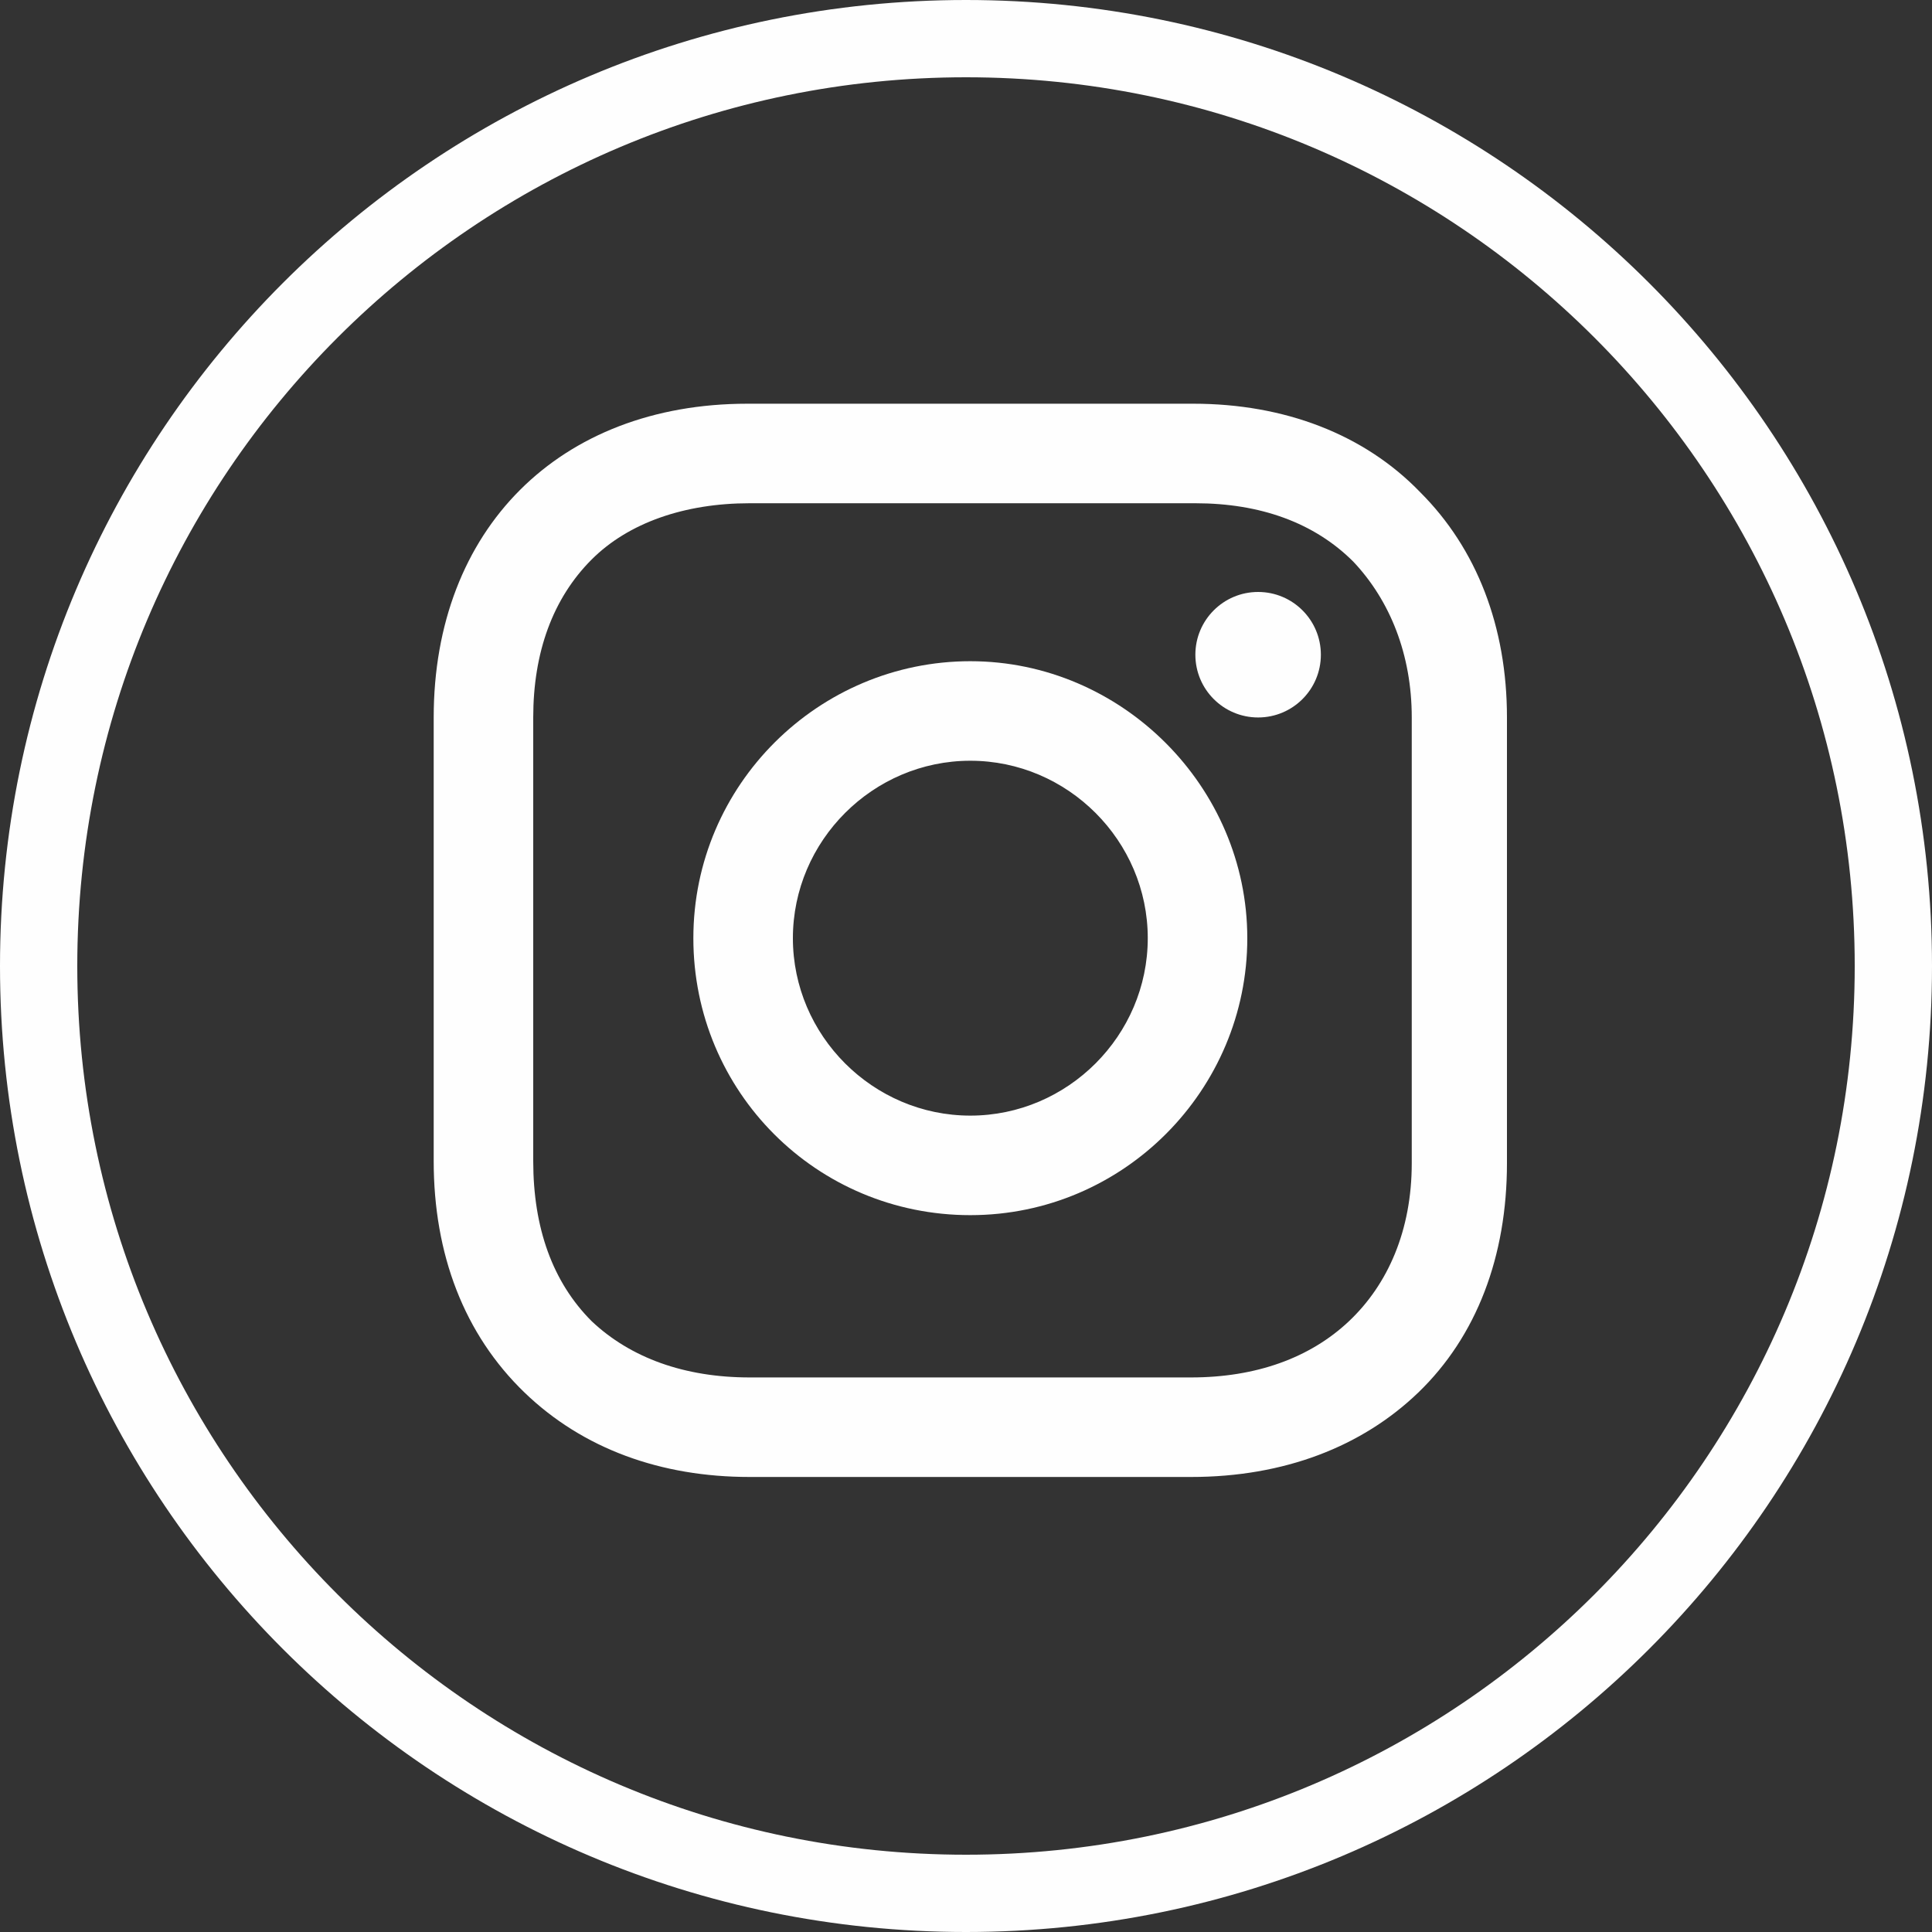 <?xml version="1.0" encoding="utf-8"?>
<svg width="50px" height="50px" viewBox="0 0 50 50" version="1.1" xmlns:xlink="http://www.w3.org/1999/xlink" xmlns="http://www.w3.org/2000/svg">
  <rect x="0" y="0" width="50" height="50" fill="#333333" stroke="none"/>
  <desc>Created with Lunacy</desc>
  <g id="Facebook-Copy-3" transform="translate(1 1)">
    <path d="M24 48C37.255 48 48 37.255 48 24C48 10.745 37.255 0 24 0C10.745 0 0 10.745 0 24C0 37.255 10.745 48 24 48Z" id="Oval" fill="none" stroke="#fefefe" stroke-width="2" />
    <g id="iconfinder_38-instagram_1161953" transform="translate(10 9)">
      <path d="M0 7.168C0 3.192 3.248 0 7.168 0C11.088 0 14.336 3.248 14.336 7.168C14.336 11.088 11.144 14.336 7.168 14.336C3.192 14.336 0 11.144 0 7.168ZM2.576 7.168C2.576 9.688 4.648 11.76 7.168 11.76C9.688 11.76 11.76 9.688 11.76 7.168C11.76 4.648 9.688 2.576 7.168 2.576C4.648 2.576 2.576 4.648 2.576 7.168Z" transform="translate(6.944 7.112)" id="Shape" fill="#fefefe" fill-rule="evenodd" stroke="none" />
      <path d="M1.624 3.248C2.521 3.248 3.248 2.521 3.248 1.624C3.248 0.727 2.521 0 1.624 0C0.727 0 0 0.727 0 1.624C0 2.521 0.727 3.248 1.624 3.248Z" transform="translate(19.936 5.32)" id="Oval" fill="#fefefe" stroke="none" />
      <path d="M19.656 0C22.008 0 24.08 0.784 25.536 2.296C26.992 3.752 27.776 5.768 27.776 8.12L27.776 19.656C27.776 22.064 26.992 24.136 25.48 25.592C24.024 26.992 22.008 27.776 19.6 27.776L8.176 27.776C5.88 27.776 3.864 27.048 2.352 25.592C0.784 24.08 0 22.008 0 19.6L0 8.12C0 3.248 3.248 0 8.12 0L19.656 0ZM23.688 23.744C24.696 22.792 25.312 21.392 25.312 19.656L25.312 8.12C25.312 6.496 24.752 5.096 23.8 4.088C22.792 3.08 21.392 2.576 19.712 2.576L8.176 2.576C6.496 2.576 5.04 3.08 4.088 4.032C3.08 5.04 2.576 6.44 2.576 8.12L2.576 19.6C2.576 21.336 3.08 22.736 4.088 23.744C5.096 24.696 6.496 25.2 8.176 25.2L19.6 25.2C21.28 25.2 22.68 24.696 23.688 23.744Z" transform="translate(0.224 0.448)" id="Shape" fill="#fefefe" fill-rule="evenodd" stroke="none" />
    </g>
  </g>
</svg>